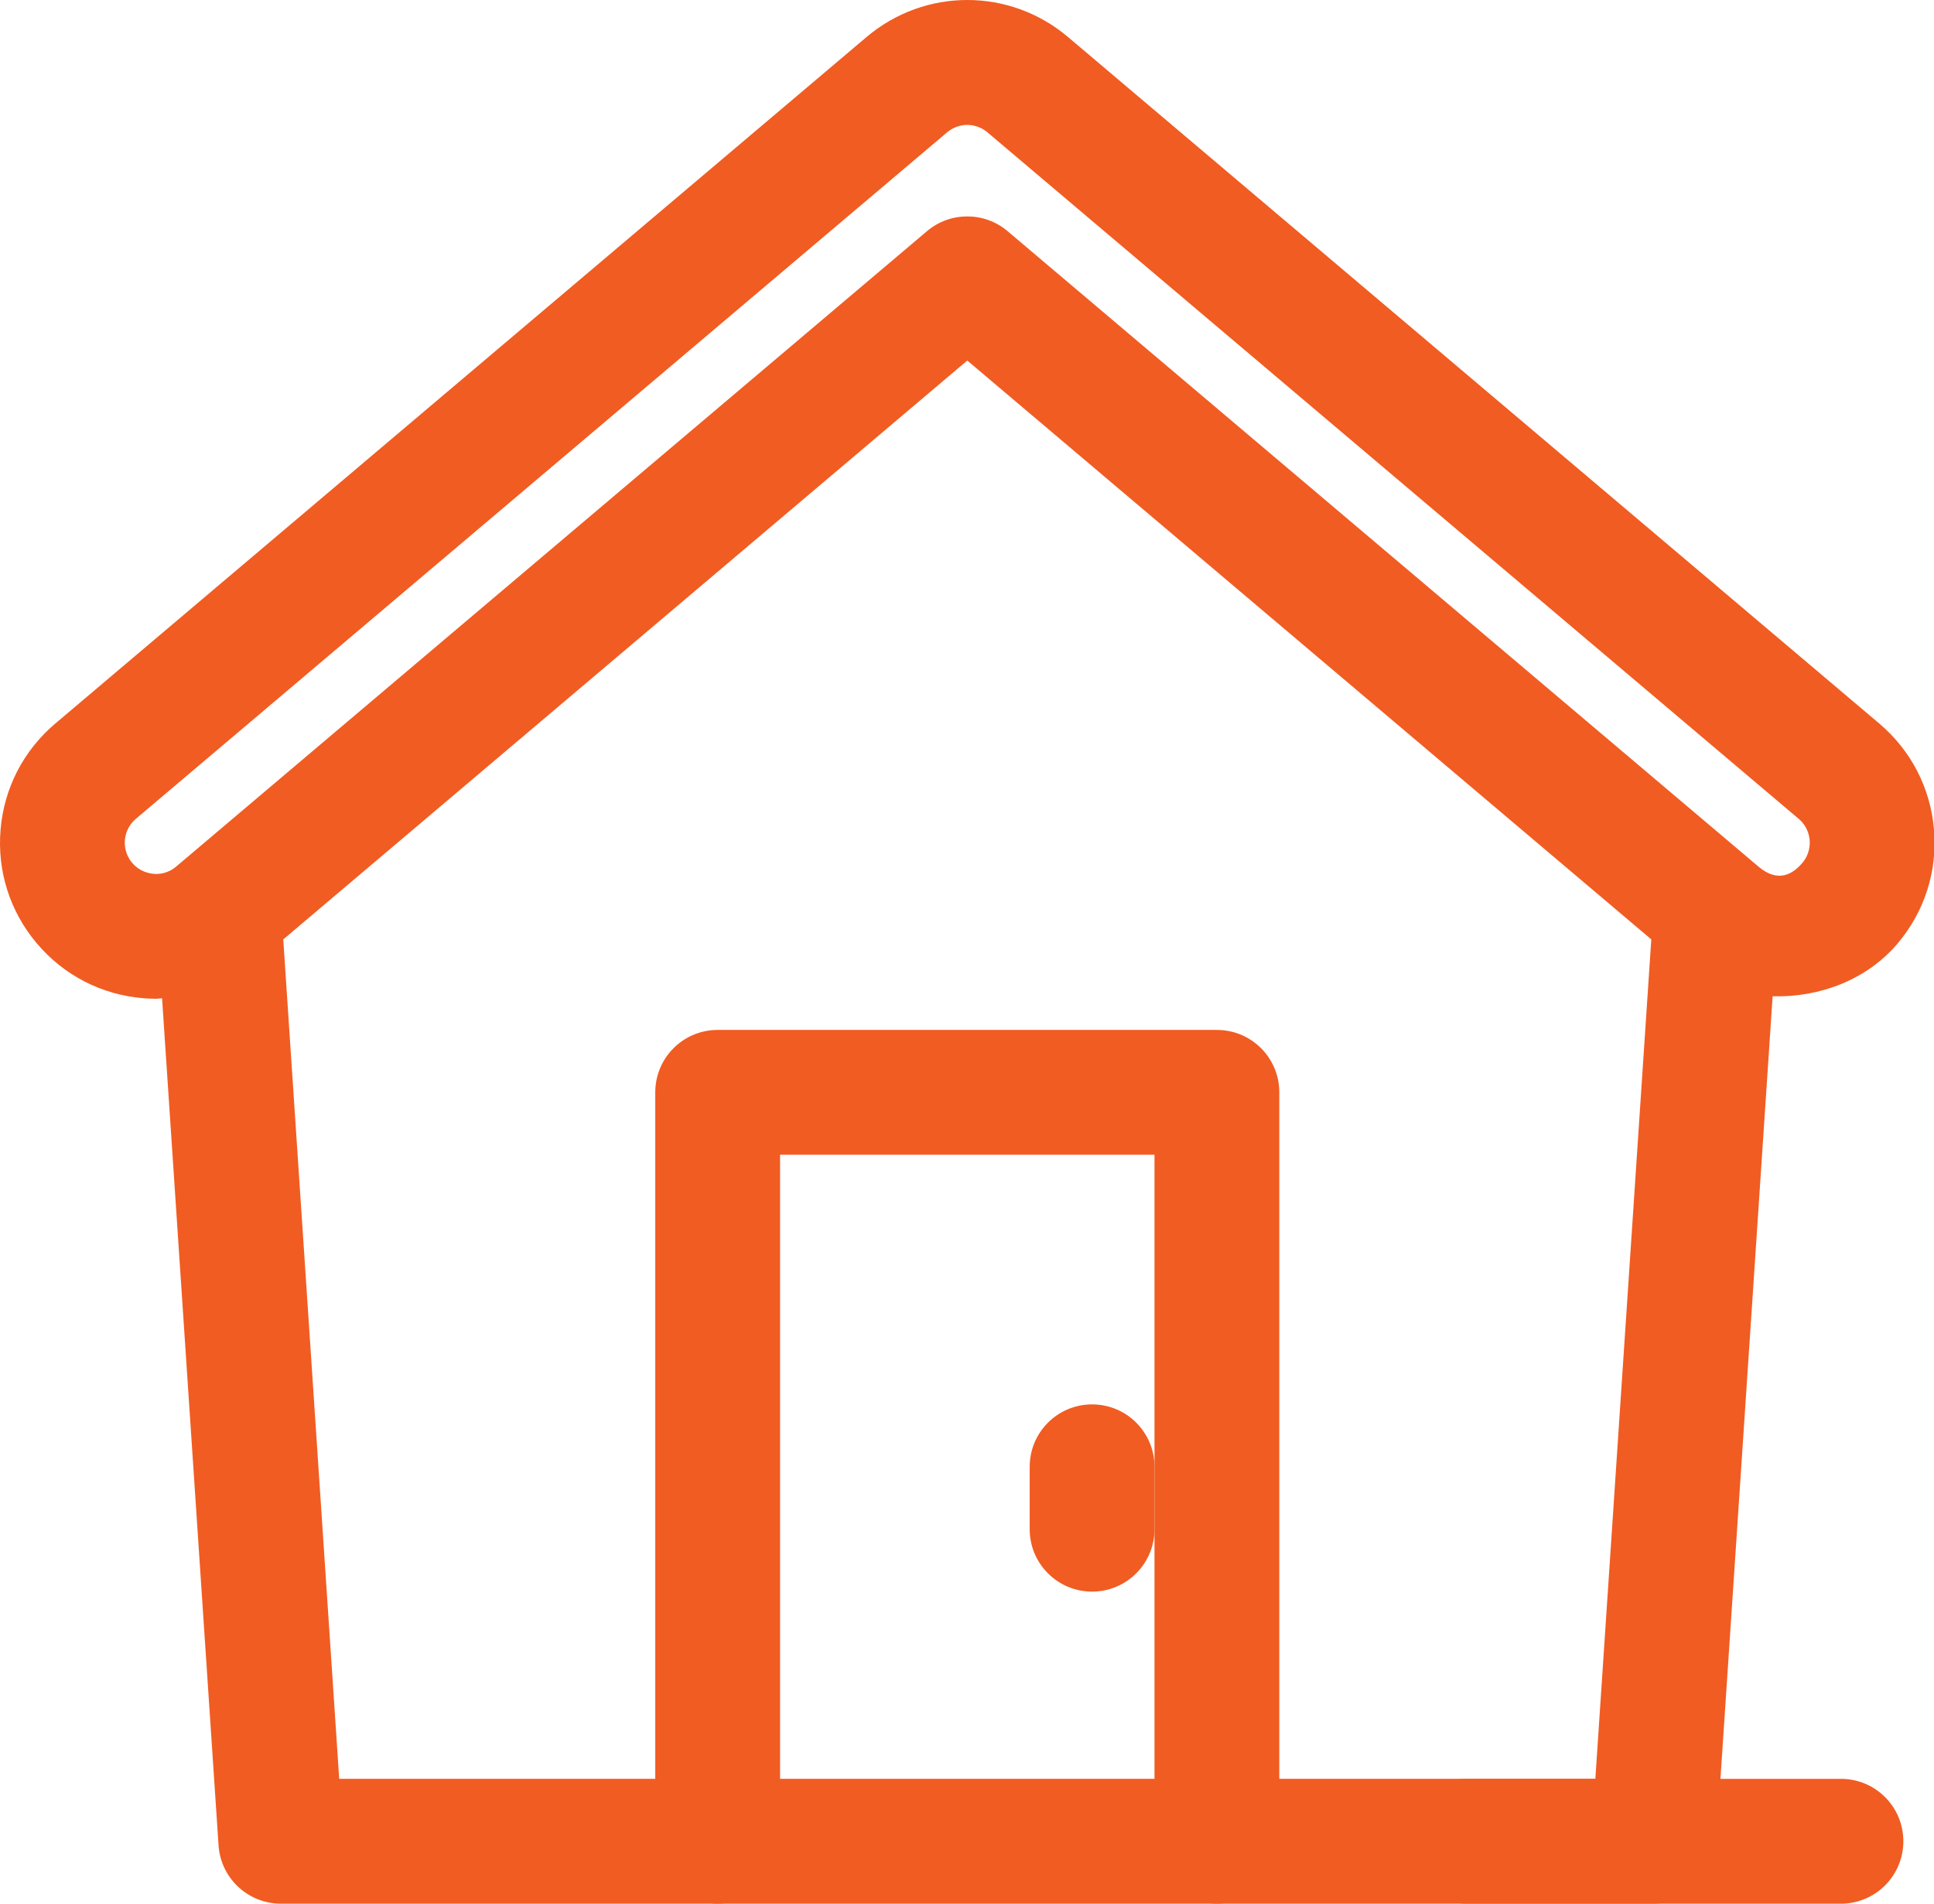 <?xml version="1.0" encoding="utf-8"?>
<!-- Generator: Adobe Illustrator 16.0.3, SVG Export Plug-In . SVG Version: 6.00 Build 0)  -->
<!DOCTYPE svg PUBLIC "-//W3C//DTD SVG 1.1//EN" "http://www.w3.org/Graphics/SVG/1.1/DTD/svg11.dtd">
<svg version="1.1" id="home" xmlns="http://www.w3.org/2000/svg" xmlns:xlink="http://www.w3.org/1999/xlink" x="0px" y="0px"
	 width="423.135px" height="416.461px" viewBox="44.371 47.77 423.135 416.461"
	 enable-background="new 44.371 47.77 423.135 416.461" xml:space="preserve">
<path fill="#F15C22" d="M310.613,464.23c-7.547,0-13.653-6.106-13.653-13.653V300.391h-81.92v150.187
	c0,7.547-6.106,13.653-13.653,13.653s-13.653-6.106-13.653-13.653v-163.84c0-7.547,6.106-13.653,13.653-13.653h109.227
	c7.547,0,13.653,6.106,13.653,13.653v163.84C324.267,458.124,318.16,464.23,310.613,464.23z"/>
<path fill="#F15C22" d="M455.533,206.056L278.04,55.87c-12.772-10.8-31.307-10.8-44.08,0L56.467,206.056
	c-6.96,5.893-11.213,14.133-11.974,23.226c-0.761,9.093,2.067,17.934,7.946,24.88c5.907,6.986,14.174,11.24,23.281,11.986
	c0.959,0.08,1.906,0.119,2.854,0.119c0.425,0,0.833-0.094,1.256-0.109l12.358,185.323c0.479,7.173,6.439,12.747,13.626,12.747
	h300.373c7.187,0,13.146-5.574,13.626-12.747l12.386-185.757c10.227,0.29,20.601-3.572,27.348-11.551
	c5.893-6.96,8.719-15.8,7.96-24.894C466.746,220.188,462.493,211.949,455.533,206.056L455.533,206.056z M118.586,436.924
	l-12.242-183.641L256,126.643L405.654,253.28l-12.24,183.644H118.586z M438.719,236.523c-2.039,2.413-5.267,4.533-9.639,0.814
	l-164.267-139c-5.067-4.294-12.56-4.294-17.626,0L82.893,237.363c-1.854,1.573-3.907,1.679-4.934,1.573
	c-1.053-0.094-3.067-0.521-4.68-2.413c-1.574-1.867-1.667-3.906-1.587-4.959c0.094-1.053,0.521-3.067,2.399-4.654L251.585,76.723
	c1.28-1.08,2.854-1.626,4.414-1.626s3.133,0.546,4.414,1.626L437.905,226.91c1.881,1.587,2.308,3.6,2.399,4.654
	C440.387,232.617,440.293,234.656,438.719,236.523L438.719,236.523z"/>
<path fill="#F15C22" d="M283.307,395.964c-7.547,0-13.653-6.106-13.653-13.653v-13.653c0-7.547,6.106-13.653,13.653-13.653
	s13.653,6.106,13.653,13.653v13.653C296.96,389.857,290.854,395.964,283.307,395.964z"/>
<path fill="#F15C22" d="M447.146,464.23h-81.92c-7.547,0-13.653-6.106-13.653-13.653s6.106-13.653,13.653-13.653h81.92
	c7.547,0,13.653,6.106,13.653,13.653S454.693,464.23,447.146,464.23z"/>
</svg>
